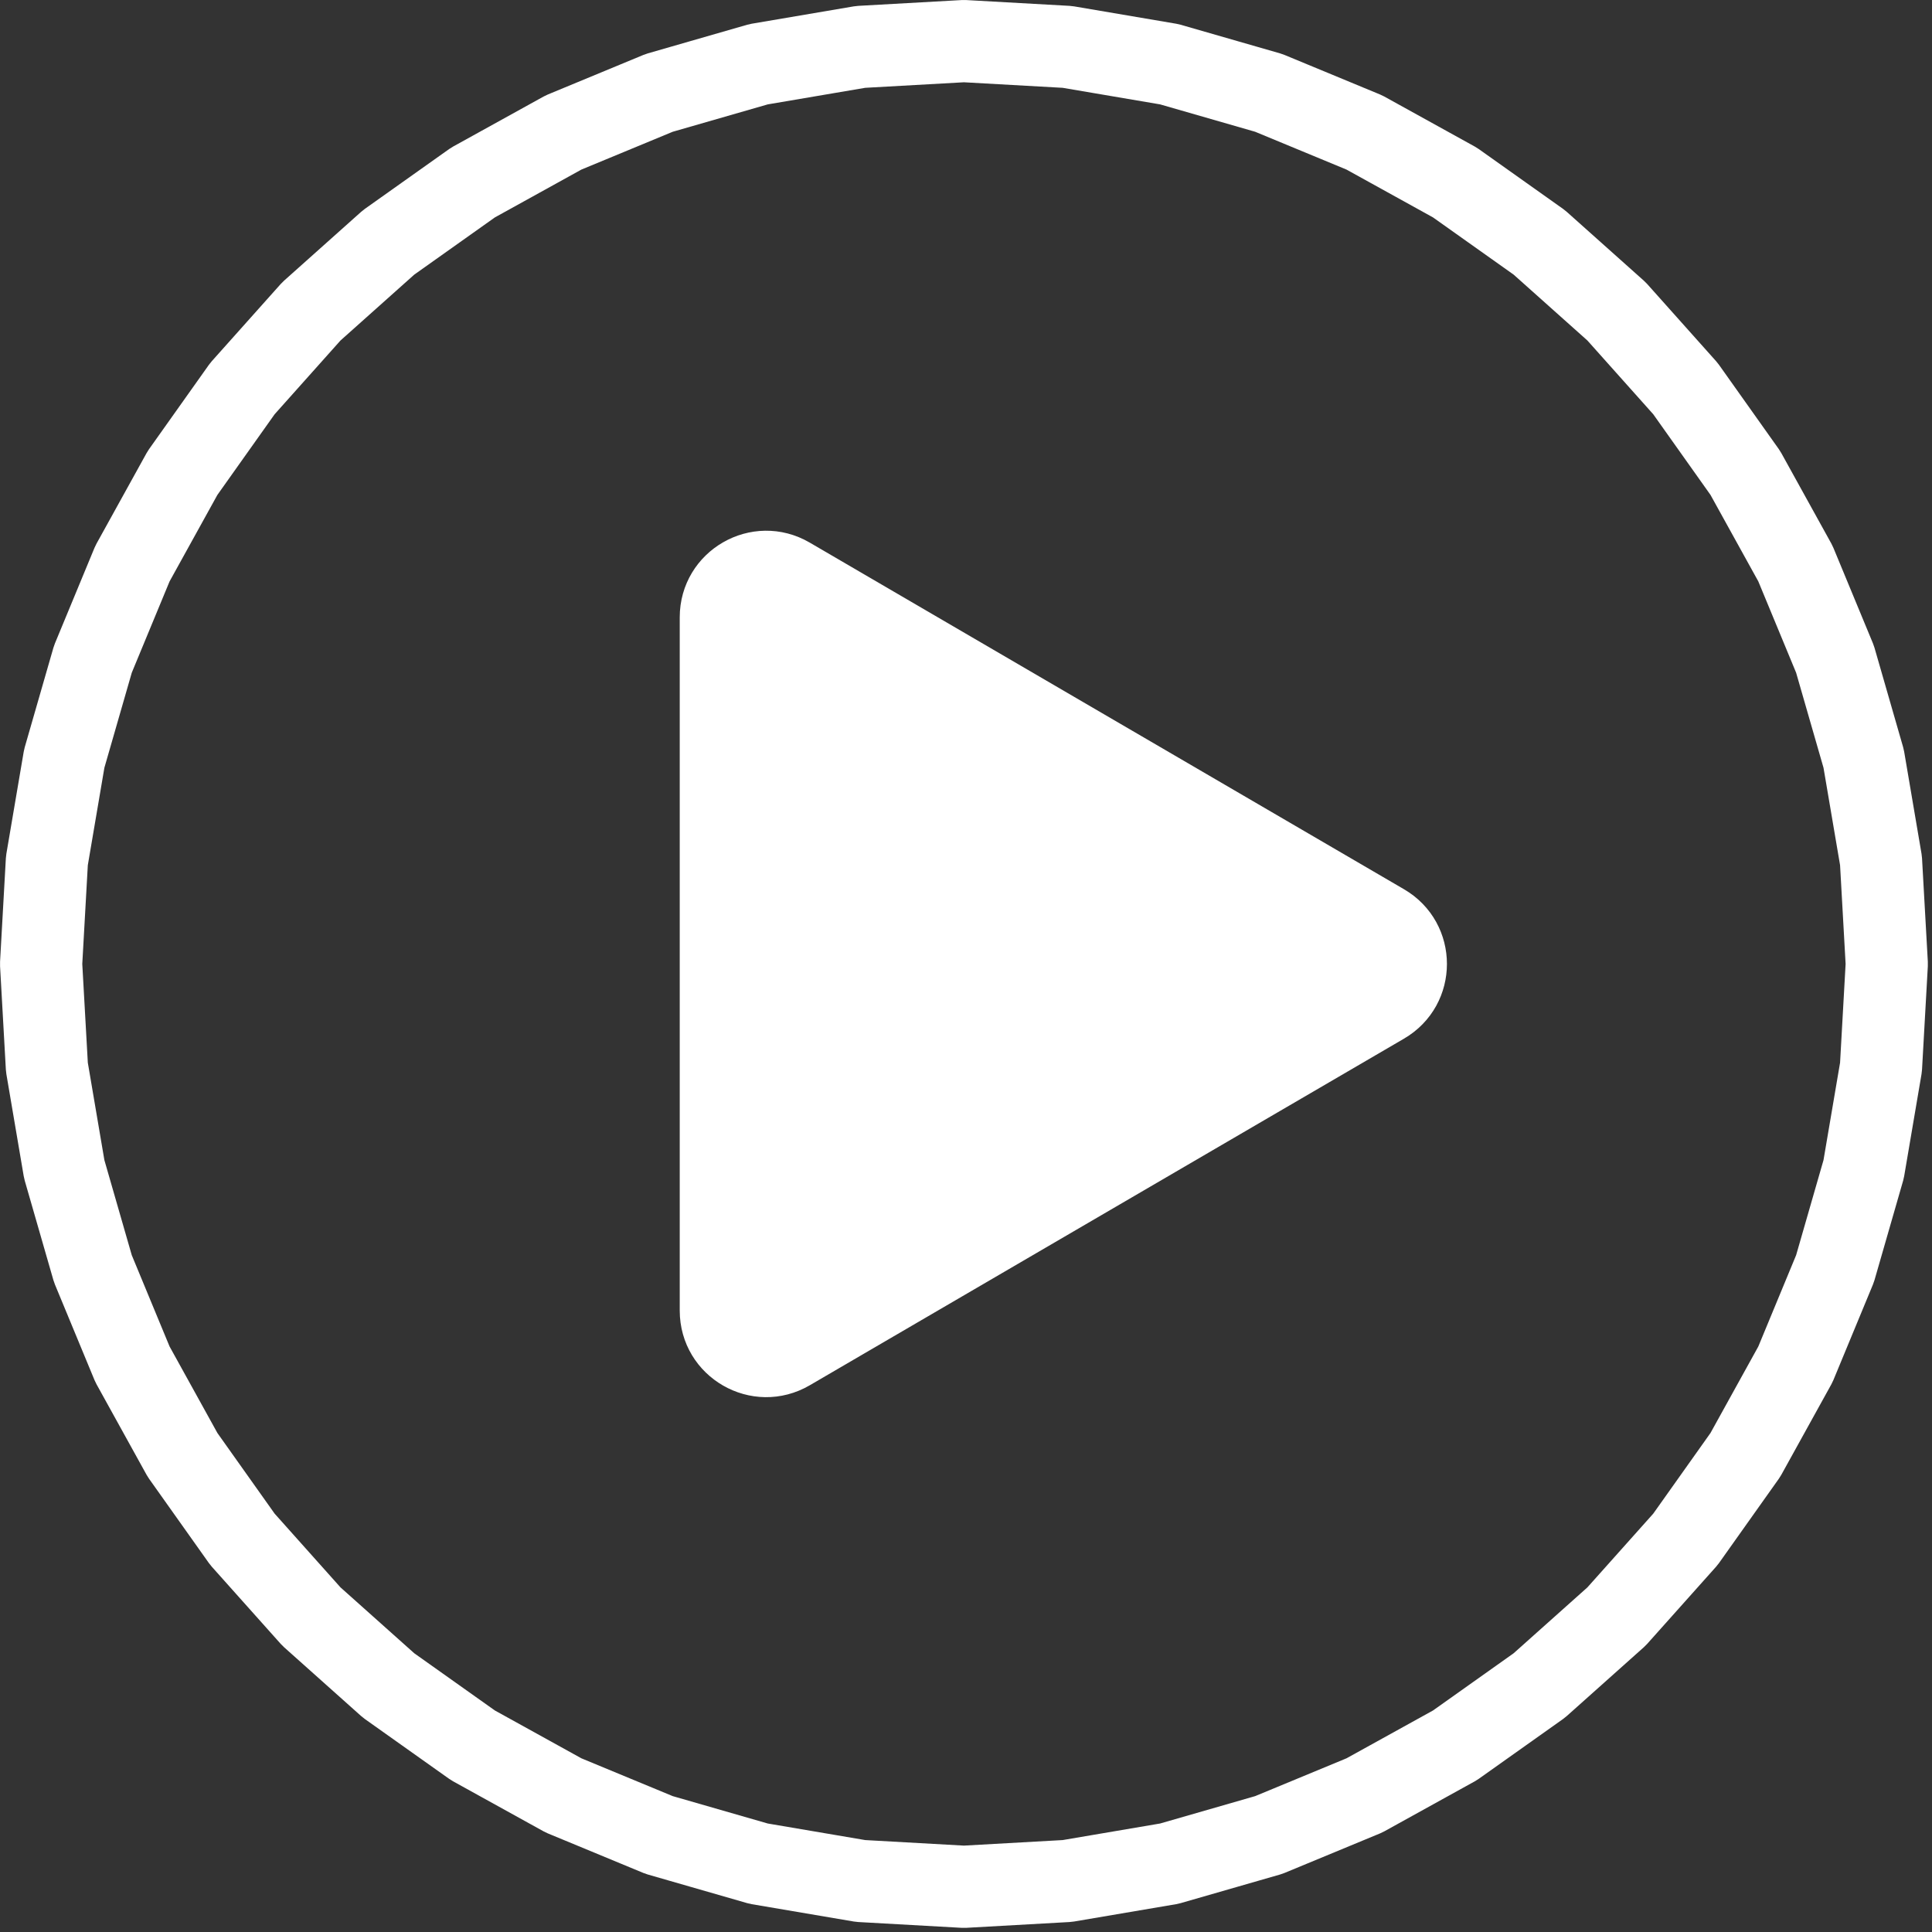 <svg width="47" height="47" viewBox="0 0 47 47" fill="none" xmlns="http://www.w3.org/2000/svg">
<rect x="0" y="0" width="47" height="47" fill="#333333" stroke="none"/>
<path d="M23.45 1L25.963 1.141L28.445 1.563L30.865 2.26L33.191 3.223L35.394 4.441L37.447 5.898L39.325 7.575L41.002 9.453L42.459 11.506L43.677 13.709L44.64 16.035L45.337 18.454L45.759 20.936L45.9 23.45L45.759 25.963L45.337 28.445L44.64 30.865L43.677 33.191L42.459 35.394L41.002 37.447L39.325 39.325L37.447 41.002L35.394 42.459L33.191 43.677L30.865 44.64L28.445 45.337L25.963 45.759L23.45 45.9L20.936 45.759L18.454 45.337L16.035 44.64L13.709 43.677L11.506 42.459L9.453 41.002L7.575 39.325L5.898 37.447L4.441 35.394L3.223 33.191L2.26 30.865L1.563 28.445L1.141 25.963L1 23.45L1.141 20.936L1.563 18.454L2.26 16.035L3.223 13.709L4.441 11.506L5.898 9.453L7.575 7.575L9.453 5.898L11.506 4.441L13.709 3.223L16.035 2.26L18.454 1.563L20.936 1.141L23.45 1Z" stroke="white" stroke-width="2" stroke-linecap="round" stroke-linejoin="round"/>
<path d="M33.904 22.065C34.965 22.684 34.965 24.216 33.904 24.835L19.447 33.268C18.378 33.892 17.036 33.121 17.036 31.883V15.017C17.036 13.779 18.378 13.008 19.447 13.632L33.904 22.065Z" fill="white" stroke="white" stroke-linecap="round" stroke-linejoin="round"/>
</svg>
